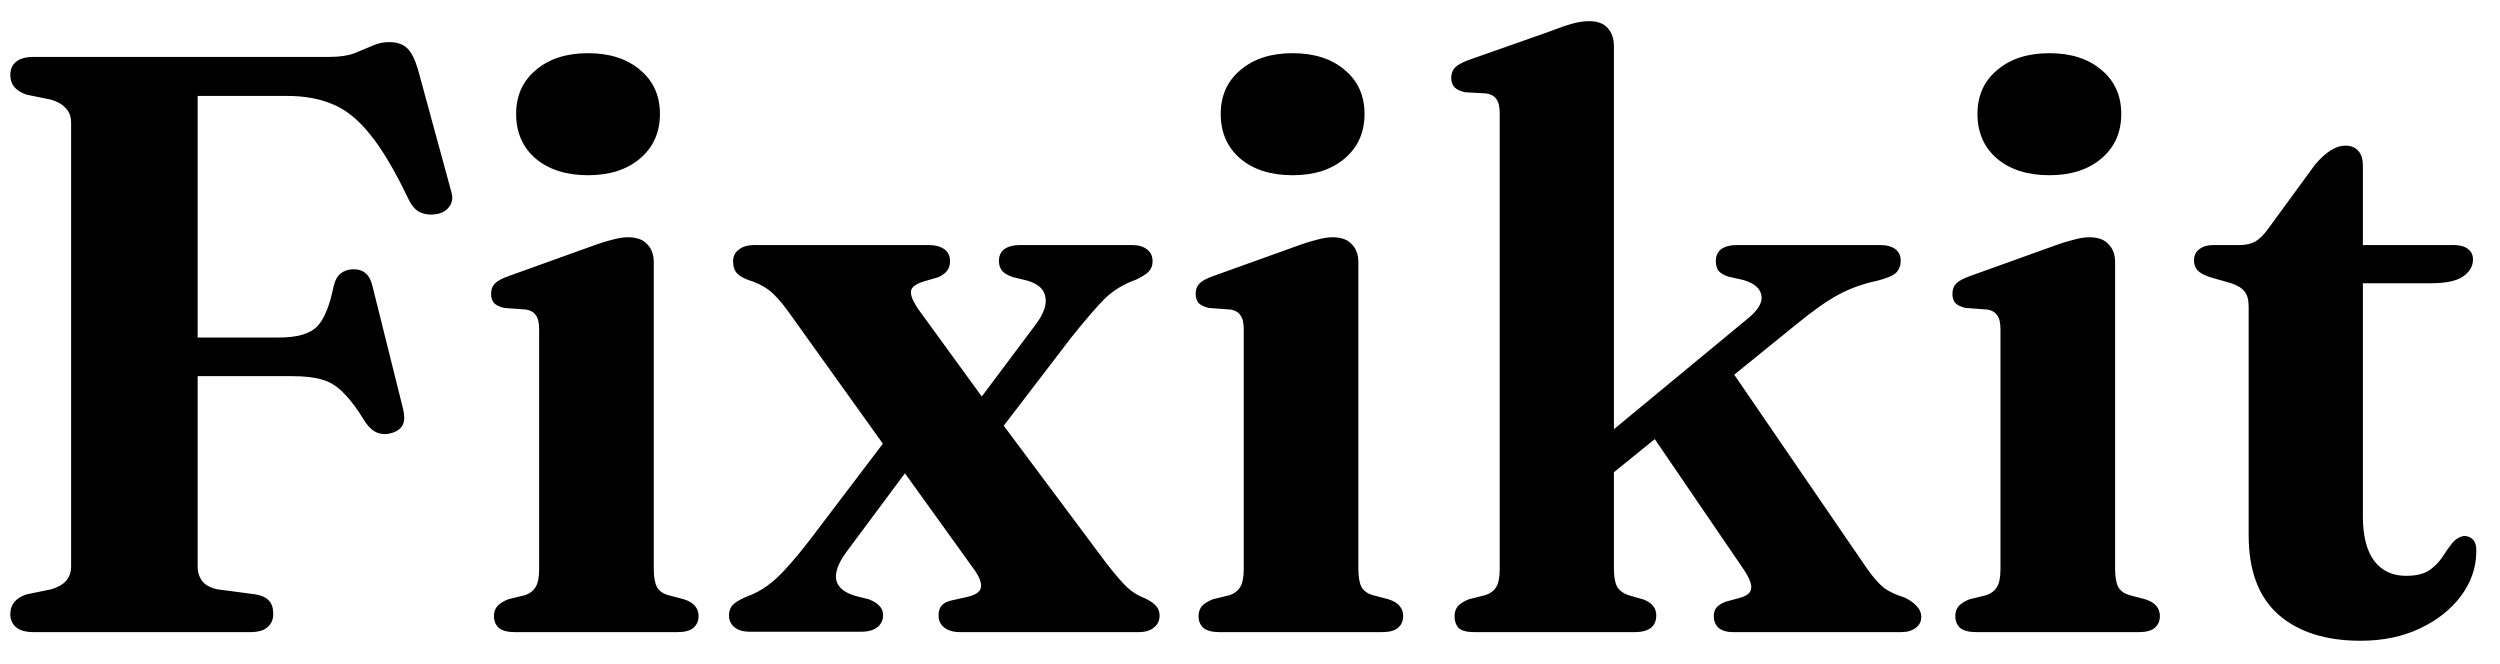 <svg width="113" height="30" viewBox="0 0 113 30" fill="none" xmlns="http://www.w3.org/2000/svg">
<path d="M14.896 2.572C15.354 2.572 15.731 2.516 16.029 2.404C16.326 2.281 16.592 2.169 16.827 2.07C17.075 1.959 17.322 1.903 17.57 1.903C17.941 1.903 18.22 1.996 18.406 2.182C18.591 2.355 18.752 2.671 18.889 3.129L20.393 8.644C20.48 8.929 20.449 9.164 20.3 9.35C20.164 9.536 19.96 9.647 19.687 9.684C19.452 9.722 19.229 9.697 19.019 9.61C18.808 9.523 18.629 9.332 18.48 9.034C17.861 7.734 17.279 6.75 16.734 6.082C16.19 5.401 15.62 4.942 15.026 4.707C14.444 4.46 13.763 4.336 12.983 4.336H8.934V25.6C8.934 25.872 9.009 26.102 9.157 26.287C9.306 26.46 9.535 26.578 9.844 26.64L11.534 26.863C11.831 26.913 12.042 27.012 12.166 27.16C12.29 27.296 12.351 27.494 12.351 27.754C12.351 28.002 12.265 28.2 12.091 28.349C11.931 28.497 11.664 28.572 11.293 28.572H1.524C1.165 28.572 0.899 28.497 0.726 28.349C0.552 28.2 0.466 28.002 0.466 27.754C0.466 27.321 0.713 27.024 1.209 26.863L2.304 26.64C2.601 26.553 2.824 26.43 2.973 26.269C3.134 26.095 3.214 25.872 3.214 25.6V5.543C3.214 5.271 3.134 5.054 2.973 4.893C2.824 4.72 2.601 4.59 2.304 4.503L1.209 4.28C0.713 4.119 0.466 3.822 0.466 3.389C0.466 3.129 0.552 2.931 0.726 2.794C0.899 2.646 1.165 2.572 1.524 2.572H14.896ZM6.706 15.256H12.611C13.404 15.256 13.967 15.101 14.301 14.791C14.636 14.47 14.896 13.851 15.081 12.934C15.143 12.674 15.242 12.489 15.379 12.377C15.527 12.253 15.707 12.185 15.917 12.173C16.4 12.148 16.703 12.39 16.827 12.897L18.22 18.487C18.294 18.797 18.288 19.038 18.201 19.212C18.115 19.372 17.96 19.49 17.737 19.564C17.502 19.639 17.279 19.639 17.069 19.564C16.87 19.49 16.685 19.329 16.511 19.081C16.177 18.524 15.861 18.097 15.564 17.8C15.28 17.491 14.958 17.28 14.599 17.169C14.239 17.057 13.775 17.002 13.206 17.002H6.706V15.256ZM29.551 11.857V25.712C29.551 26.083 29.6 26.361 29.699 26.547C29.811 26.721 29.978 26.838 30.201 26.9L30.907 27.086C31.142 27.16 31.309 27.259 31.408 27.383C31.519 27.507 31.575 27.662 31.575 27.847C31.575 28.07 31.495 28.25 31.334 28.386C31.185 28.51 30.944 28.572 30.609 28.572H23.274C22.952 28.572 22.71 28.51 22.549 28.386C22.401 28.25 22.327 28.07 22.327 27.847C22.327 27.674 22.376 27.525 22.475 27.401C22.587 27.278 22.754 27.172 22.977 27.086L23.738 26.9C23.949 26.826 24.103 26.708 24.202 26.547C24.314 26.374 24.369 26.102 24.369 25.73V14.884C24.369 14.587 24.32 14.377 24.221 14.253C24.134 14.117 23.992 14.03 23.794 13.993L22.791 13.919C22.58 13.869 22.426 13.795 22.327 13.696C22.24 13.584 22.197 13.448 22.197 13.287C22.197 13.089 22.252 12.934 22.364 12.823C22.475 12.699 22.692 12.582 23.014 12.47L26.579 11.189C27.05 11.015 27.415 10.898 27.675 10.836C27.948 10.761 28.183 10.724 28.381 10.724C28.777 10.724 29.068 10.83 29.254 11.04C29.452 11.238 29.551 11.511 29.551 11.857ZM26.579 7.92C25.589 7.92 24.797 7.666 24.202 7.159C23.62 6.651 23.329 5.982 23.329 5.153C23.329 4.323 23.627 3.661 24.221 3.166C24.815 2.658 25.601 2.404 26.579 2.404C27.558 2.404 28.344 2.658 28.938 3.166C29.532 3.661 29.829 4.323 29.829 5.153C29.829 5.982 29.532 6.651 28.938 7.159C28.344 7.666 27.558 7.92 26.579 7.92ZM40.602 19.137L42.013 19.899L38.243 24.969C37.884 25.464 37.736 25.879 37.797 26.213C37.872 26.547 38.163 26.789 38.67 26.937L39.265 27.086C39.487 27.172 39.648 27.271 39.747 27.383C39.859 27.494 39.915 27.637 39.915 27.81C39.915 28.033 39.828 28.212 39.655 28.349C39.481 28.485 39.246 28.553 38.949 28.553H33.879C33.594 28.553 33.365 28.485 33.192 28.349C33.031 28.212 32.95 28.033 32.95 27.81C32.95 27.637 33 27.488 33.099 27.364C33.21 27.241 33.408 27.117 33.693 26.993C34.065 26.857 34.387 26.69 34.659 26.491C34.944 26.293 35.235 26.027 35.532 25.693C35.841 25.359 36.207 24.919 36.627 24.374L40.602 19.137ZM41.493 13.956L45.003 18.784L45.207 19.026L50.017 25.47C50.414 25.978 50.729 26.343 50.965 26.566C51.2 26.776 51.466 26.937 51.763 27.049C51.998 27.16 52.166 27.278 52.265 27.401C52.364 27.513 52.413 27.655 52.413 27.829C52.413 28.052 52.327 28.231 52.153 28.367C51.992 28.503 51.763 28.572 51.466 28.572H43.406C43.097 28.572 42.855 28.503 42.682 28.367C42.508 28.231 42.422 28.045 42.422 27.81C42.422 27.637 42.465 27.494 42.552 27.383C42.638 27.271 42.787 27.191 42.997 27.142L43.666 26.993C44.075 26.906 44.297 26.764 44.335 26.566C44.384 26.355 44.267 26.058 43.982 25.674L40.323 20.586L40.1 20.326L35.606 14.049C35.272 13.591 34.975 13.269 34.715 13.083C34.455 12.897 34.157 12.755 33.823 12.656C33.563 12.557 33.384 12.445 33.285 12.322C33.186 12.198 33.136 12.031 33.136 11.82C33.136 11.585 33.223 11.405 33.396 11.281C33.569 11.145 33.798 11.077 34.083 11.077H41.995C42.279 11.077 42.508 11.139 42.682 11.263C42.855 11.387 42.942 11.566 42.942 11.802C42.942 11.975 42.898 12.117 42.812 12.229C42.737 12.34 42.607 12.439 42.422 12.526L41.79 12.711C41.407 12.823 41.202 12.972 41.177 13.157C41.153 13.343 41.258 13.609 41.493 13.956ZM44.539 20.326L43.146 19.564L46.805 14.68C47.176 14.185 47.325 13.764 47.25 13.417C47.188 13.058 46.904 12.811 46.396 12.674L45.783 12.526C45.56 12.451 45.399 12.359 45.3 12.247C45.201 12.123 45.152 11.975 45.152 11.802C45.152 11.566 45.232 11.387 45.393 11.263C45.567 11.139 45.802 11.077 46.099 11.077H51.169C51.466 11.077 51.695 11.145 51.856 11.281C52.017 11.405 52.097 11.585 52.097 11.82C52.097 11.993 52.042 12.142 51.93 12.266C51.831 12.377 51.639 12.501 51.355 12.637C50.797 12.835 50.327 13.12 49.943 13.492C49.572 13.863 49.064 14.451 48.42 15.256L44.539 20.326ZM61.398 11.857V25.712C61.398 26.083 61.448 26.361 61.547 26.547C61.658 26.721 61.825 26.838 62.048 26.9L62.754 27.086C62.989 27.16 63.156 27.259 63.255 27.383C63.367 27.507 63.422 27.662 63.422 27.847C63.422 28.07 63.342 28.25 63.181 28.386C63.032 28.51 62.791 28.572 62.457 28.572H55.121C54.799 28.572 54.558 28.51 54.397 28.386C54.248 28.25 54.174 28.07 54.174 27.847C54.174 27.674 54.223 27.525 54.322 27.401C54.434 27.278 54.601 27.172 54.824 27.086L55.585 26.9C55.796 26.826 55.95 26.708 56.049 26.547C56.161 26.374 56.217 26.102 56.217 25.73V14.884C56.217 14.587 56.167 14.377 56.068 14.253C55.981 14.117 55.839 14.03 55.641 13.993L54.638 13.919C54.428 13.869 54.273 13.795 54.174 13.696C54.087 13.584 54.044 13.448 54.044 13.287C54.044 13.089 54.099 12.934 54.211 12.823C54.322 12.699 54.539 12.582 54.861 12.47L58.427 11.189C58.897 11.015 59.262 10.898 59.522 10.836C59.795 10.761 60.03 10.724 60.228 10.724C60.624 10.724 60.915 10.83 61.101 11.04C61.299 11.238 61.398 11.511 61.398 11.857ZM58.427 7.92C57.436 7.92 56.644 7.666 56.049 7.159C55.468 6.651 55.177 5.982 55.177 5.153C55.177 4.323 55.474 3.661 56.068 3.166C56.662 2.658 57.448 2.404 58.427 2.404C59.405 2.404 60.191 2.658 60.785 3.166C61.379 3.661 61.677 4.323 61.677 5.153C61.677 5.982 61.379 6.651 60.785 7.159C60.191 7.666 59.405 7.92 58.427 7.92ZM66.636 28.572C66.302 28.572 66.066 28.51 65.93 28.386C65.806 28.25 65.745 28.07 65.745 27.847C65.745 27.674 65.794 27.525 65.893 27.401C66.005 27.278 66.172 27.172 66.395 27.086L67.137 26.9C67.36 26.826 67.521 26.708 67.62 26.547C67.732 26.374 67.787 26.102 67.787 25.73V5.134C67.787 4.825 67.738 4.608 67.639 4.484C67.552 4.348 67.404 4.262 67.193 4.224L66.209 4.169C65.998 4.119 65.844 4.045 65.745 3.946C65.646 3.834 65.596 3.692 65.596 3.519C65.596 3.333 65.652 3.178 65.763 3.054C65.887 2.931 66.104 2.813 66.413 2.702L69.997 1.439C70.443 1.265 70.802 1.142 71.075 1.067C71.347 0.993 71.601 0.956 71.836 0.956C72.207 0.956 72.486 1.061 72.672 1.272C72.857 1.482 72.95 1.754 72.95 2.089V25.712C72.95 26.083 73 26.355 73.099 26.529C73.21 26.702 73.377 26.826 73.6 26.9L74.306 27.104C74.677 27.253 74.863 27.488 74.863 27.81C74.863 28.318 74.535 28.572 73.879 28.572H66.636ZM71.446 20.642L79.042 14.364C79.475 14.005 79.667 13.671 79.617 13.361C79.568 13.04 79.296 12.804 78.8 12.656L78.132 12.507C77.909 12.433 77.754 12.34 77.667 12.229C77.593 12.117 77.556 11.975 77.556 11.802C77.556 11.566 77.636 11.387 77.797 11.263C77.971 11.139 78.2 11.077 78.485 11.077H84.985C85.282 11.077 85.511 11.139 85.672 11.263C85.833 11.387 85.913 11.56 85.913 11.783C85.913 11.993 85.845 12.173 85.709 12.322C85.573 12.458 85.282 12.582 84.836 12.693C84.192 12.829 83.61 13.04 83.09 13.324C82.583 13.597 81.957 14.036 81.215 14.643L71.985 22.127L71.446 20.642ZM77.835 16.129L84.409 25.73C84.694 26.126 84.947 26.411 85.17 26.584C85.393 26.745 85.703 26.888 86.099 27.012C86.346 27.135 86.532 27.271 86.656 27.42C86.78 27.556 86.842 27.711 86.842 27.884C86.842 28.095 86.755 28.262 86.582 28.386C86.421 28.51 86.198 28.572 85.913 28.572H78.317C78.057 28.572 77.847 28.51 77.686 28.386C77.537 28.25 77.463 28.07 77.463 27.847C77.463 27.699 77.5 27.575 77.575 27.476C77.661 27.364 77.804 27.271 78.002 27.197L78.615 27.03C78.949 26.943 79.128 26.801 79.153 26.603C79.19 26.392 79.042 26.052 78.707 25.581L74.362 19.212L77.835 16.129ZM95.603 11.857V25.712C95.603 26.083 95.652 26.361 95.751 26.547C95.863 26.721 96.03 26.838 96.253 26.9L96.959 27.086C97.194 27.16 97.361 27.259 97.46 27.383C97.571 27.507 97.627 27.662 97.627 27.847C97.627 28.07 97.547 28.25 97.386 28.386C97.237 28.51 96.996 28.572 96.661 28.572H89.326C89.004 28.572 88.762 28.51 88.601 28.386C88.453 28.25 88.379 28.07 88.379 27.847C88.379 27.674 88.428 27.525 88.527 27.401C88.639 27.278 88.806 27.172 89.029 27.086L89.79 26.9C90 26.826 90.155 26.708 90.254 26.547C90.366 26.374 90.421 26.102 90.421 25.73V14.884C90.421 14.587 90.372 14.377 90.273 14.253C90.186 14.117 90.044 14.03 89.846 13.993L88.843 13.919C88.632 13.869 88.478 13.795 88.379 13.696C88.292 13.584 88.249 13.448 88.249 13.287C88.249 13.089 88.304 12.934 88.416 12.823C88.527 12.699 88.744 12.582 89.066 12.47L92.631 11.189C93.102 11.015 93.467 10.898 93.727 10.836C93.999 10.761 94.235 10.724 94.433 10.724C94.829 10.724 95.12 10.83 95.306 11.04C95.504 11.238 95.603 11.511 95.603 11.857ZM92.631 7.92C91.641 7.92 90.849 7.666 90.254 7.159C89.672 6.651 89.381 5.982 89.381 5.153C89.381 4.323 89.679 3.661 90.273 3.166C90.867 2.658 91.653 2.404 92.631 2.404C93.609 2.404 94.396 2.658 94.99 3.166C95.584 3.661 95.881 4.323 95.881 5.153C95.881 5.982 95.584 6.651 94.99 7.159C94.396 7.666 93.609 7.92 92.631 7.92ZM100.859 12.804L99.949 12.544C99.665 12.458 99.46 12.352 99.337 12.229C99.225 12.105 99.169 11.956 99.169 11.783C99.169 11.548 99.25 11.374 99.411 11.263C99.572 11.139 99.782 11.077 100.042 11.077H101.212C101.497 11.077 101.732 11.028 101.918 10.929C102.116 10.817 102.314 10.625 102.512 10.353L104.629 7.456C104.877 7.159 105.112 6.942 105.335 6.806C105.558 6.657 105.787 6.583 106.022 6.583C106.27 6.583 106.462 6.663 106.598 6.824C106.734 6.973 106.802 7.196 106.802 7.493V23.334C106.802 24.213 106.969 24.882 107.304 25.34C107.65 25.798 108.133 26.027 108.752 26.027C109.198 26.027 109.545 25.947 109.792 25.786C110.04 25.613 110.238 25.414 110.387 25.192C110.535 24.956 110.684 24.746 110.832 24.56C110.981 24.374 111.16 24.263 111.371 24.226C111.544 24.226 111.68 24.282 111.779 24.393C111.891 24.504 111.94 24.696 111.928 24.969C111.916 25.687 111.68 26.349 111.222 26.956C110.777 27.55 110.164 28.033 109.384 28.404C108.604 28.776 107.706 28.962 106.691 28.962C105.118 28.962 103.88 28.565 102.977 27.773C102.085 26.98 101.639 25.786 101.639 24.189V13.863C101.639 13.553 101.577 13.324 101.454 13.176C101.342 13.027 101.144 12.903 100.859 12.804ZM104.778 12.804L104.797 11.077H110.907C111.179 11.077 111.389 11.133 111.538 11.244C111.699 11.356 111.779 11.517 111.779 11.727C111.779 12.037 111.625 12.297 111.315 12.507C111.018 12.705 110.529 12.804 109.848 12.804H104.778Z" fill="black"/>
</svg>
